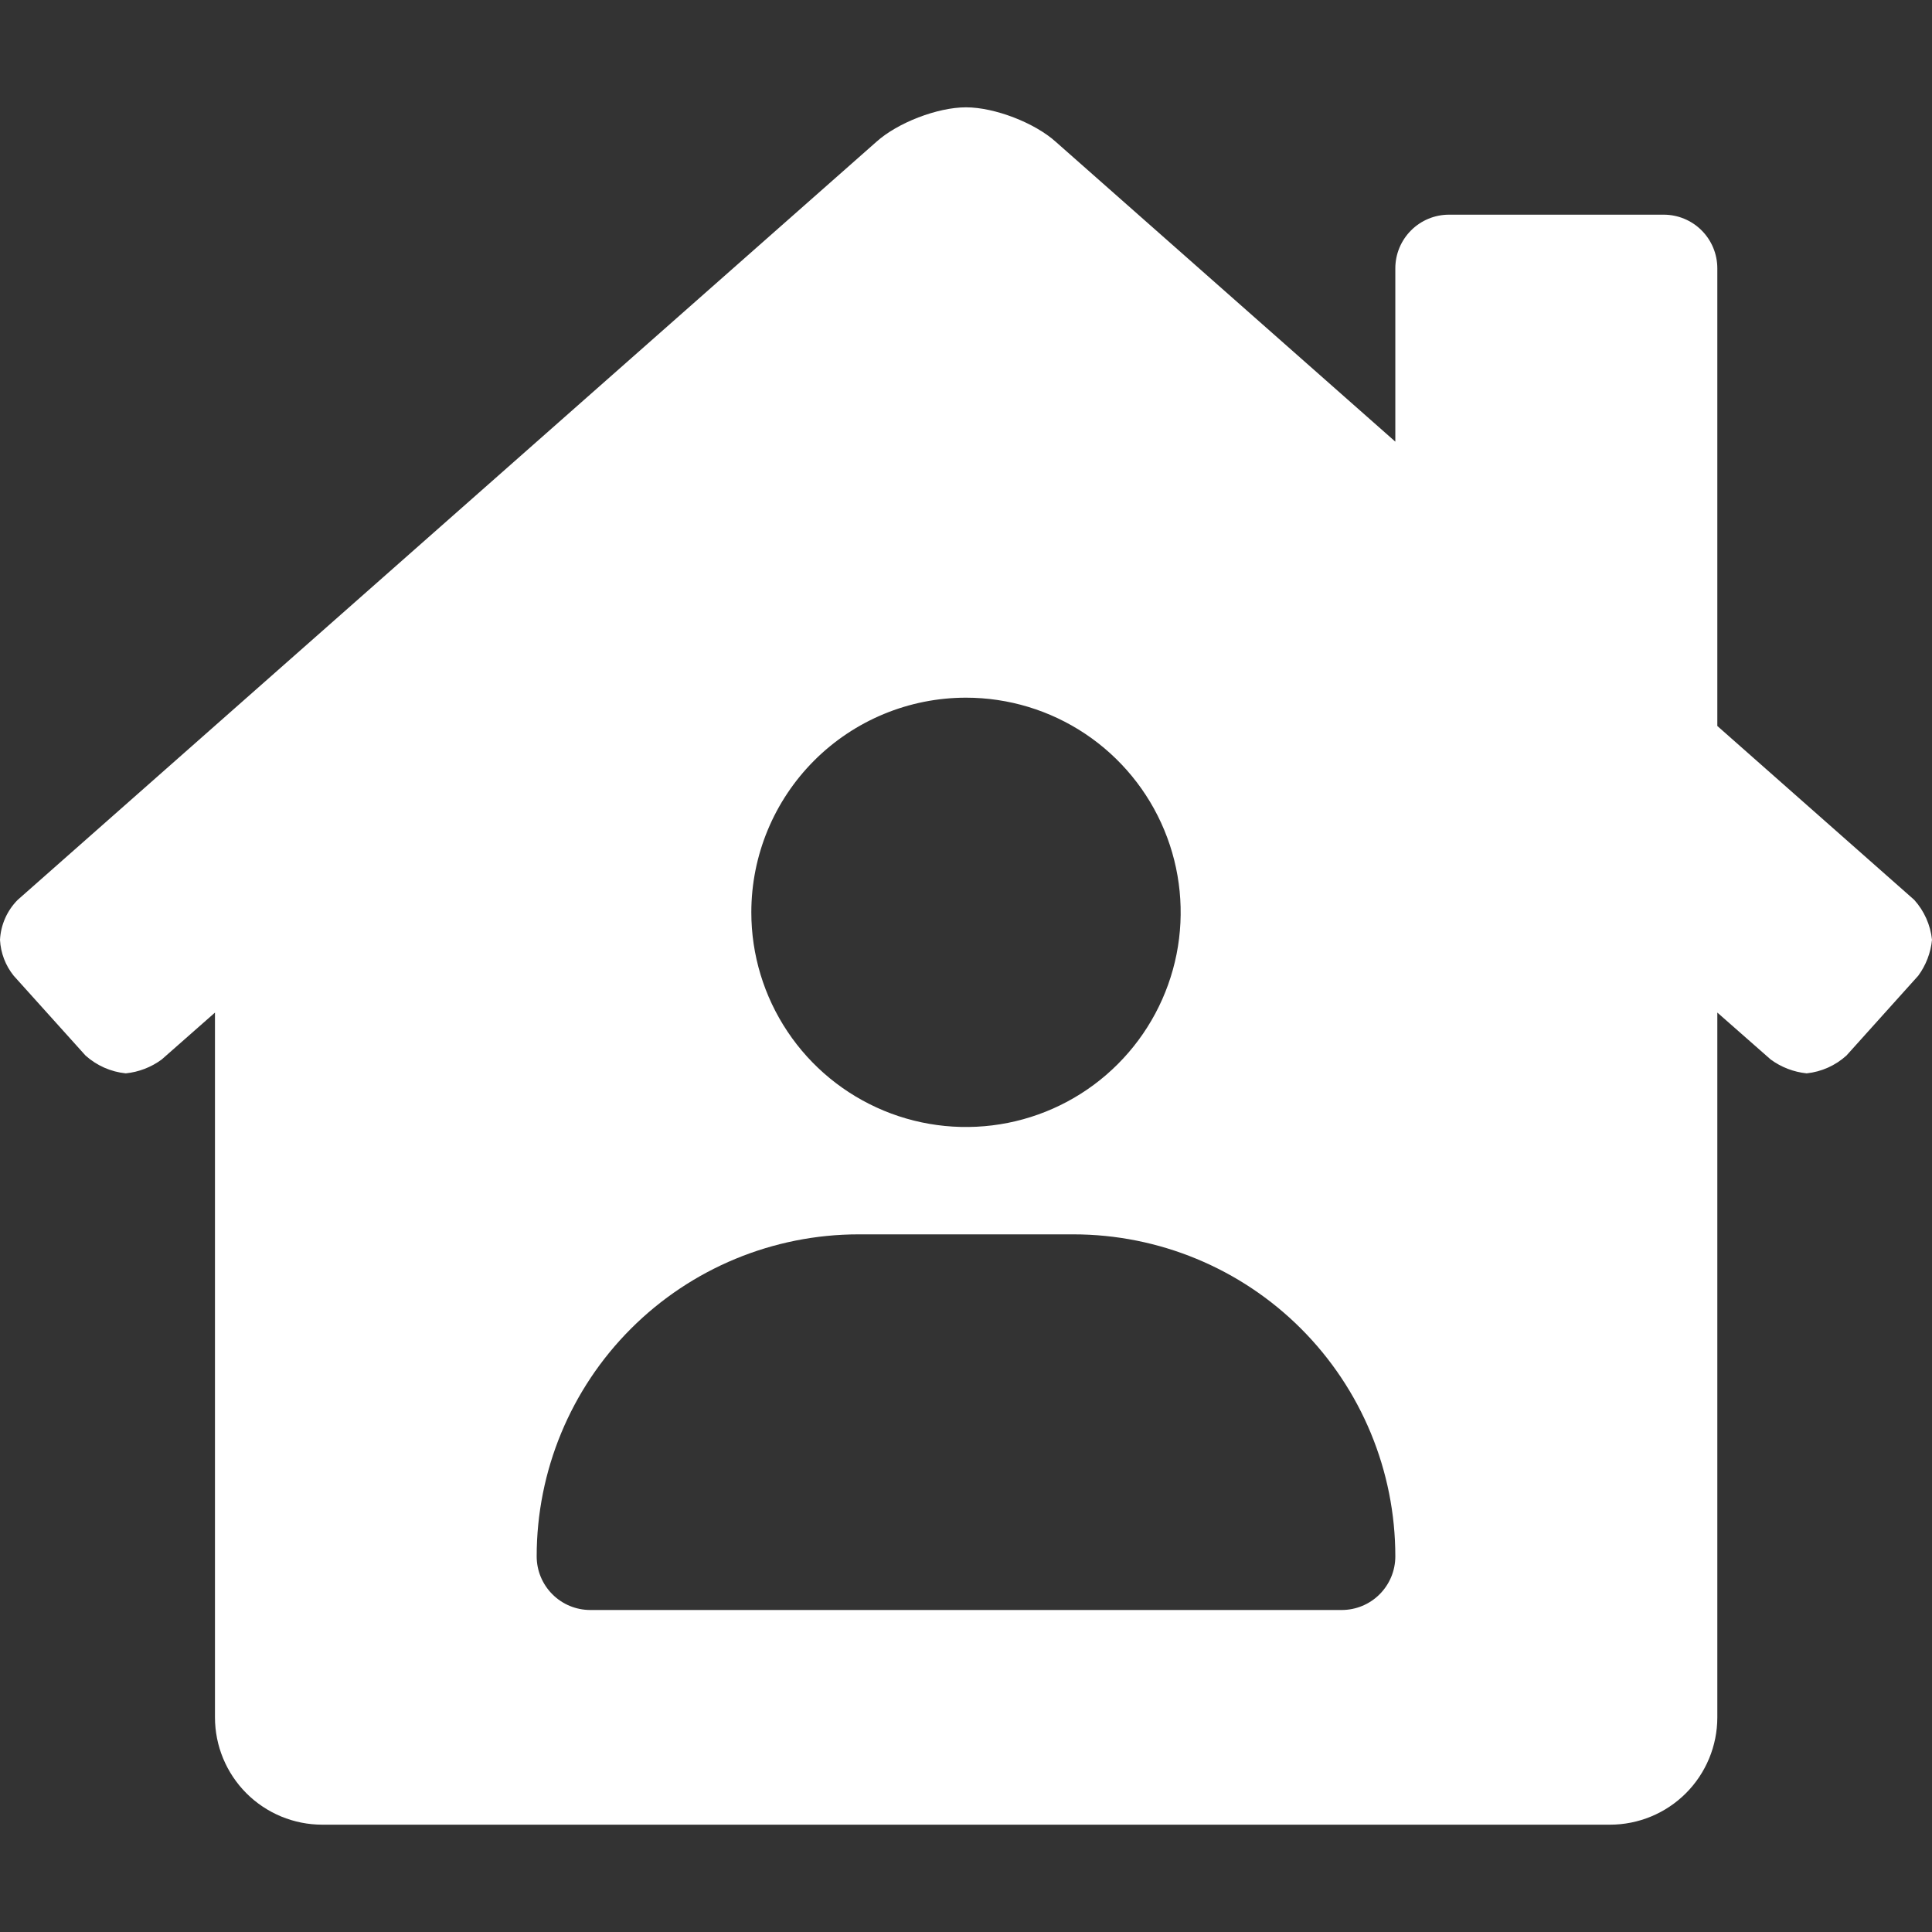<svg width="60" height="60" viewBox="0 0 60 60" fill="none" xmlns="http://www.w3.org/2000/svg">
<rect x="0" y="0" width="60" height="60" fill="#333333" stroke="none"/>
<g id="SVG">
<path id="Vector" d="M59.447 27.945L53.333 22.546V8.334C53.333 7.891 53.158 7.468 52.845 7.155C52.533 6.842 52.109 6.667 51.667 6.667H45C44.558 6.667 44.134 6.842 43.822 7.155C43.509 7.468 43.333 7.891 43.333 8.334V13.716L32.79 4.406C32.135 3.814 30.889 3.333 30 3.333C29.111 3.333 27.869 3.814 27.215 4.406L0.548 27.948C0.219 28.28 0.024 28.721 0 29.188C0.021 29.595 0.17 29.985 0.426 30.303L2.656 32.781C3.004 33.093 3.442 33.287 3.906 33.334C4.309 33.293 4.694 33.145 5.02 32.905L6.676 31.447V53.334C6.676 54.218 7.027 55.065 7.652 55.691C8.277 56.316 9.125 56.667 10.009 56.667H50C50.884 56.667 51.732 56.316 52.357 55.691C52.982 55.065 53.333 54.218 53.333 53.334V31.446L54.991 32.904C55.318 33.144 55.704 33.292 56.107 33.334C56.568 33.285 57.001 33.092 57.344 32.78L59.574 30.3C59.813 29.974 59.961 29.589 60 29.187C59.952 28.724 59.758 28.29 59.447 27.945ZM30 21.667C31.319 21.667 32.608 22.058 33.704 22.79C34.8 23.523 35.655 24.564 36.159 25.782C36.664 27 36.796 28.341 36.539 29.634C36.281 30.927 35.646 32.115 34.714 33.047C33.782 33.98 32.594 34.615 31.301 34.872C30.007 35.129 28.667 34.997 27.449 34.493C26.231 33.988 25.189 33.134 24.457 32.037C23.724 30.941 23.333 29.652 23.333 28.334C23.333 26.565 24.036 24.87 25.286 23.619C26.536 22.369 28.232 21.667 30 21.667ZM41.667 50H18.333C17.891 50 17.467 49.825 17.155 49.512C16.842 49.199 16.667 48.776 16.667 48.334C16.667 45.681 17.72 43.138 19.596 41.262C21.471 39.387 24.015 38.334 26.667 38.334H33.333C35.986 38.334 38.529 39.387 40.404 41.262C42.28 43.138 43.333 45.681 43.333 48.334C43.333 48.776 43.158 49.199 42.845 49.512C42.533 49.825 42.109 50 41.667 50Z" fill="white"/>
</g>
</svg>
